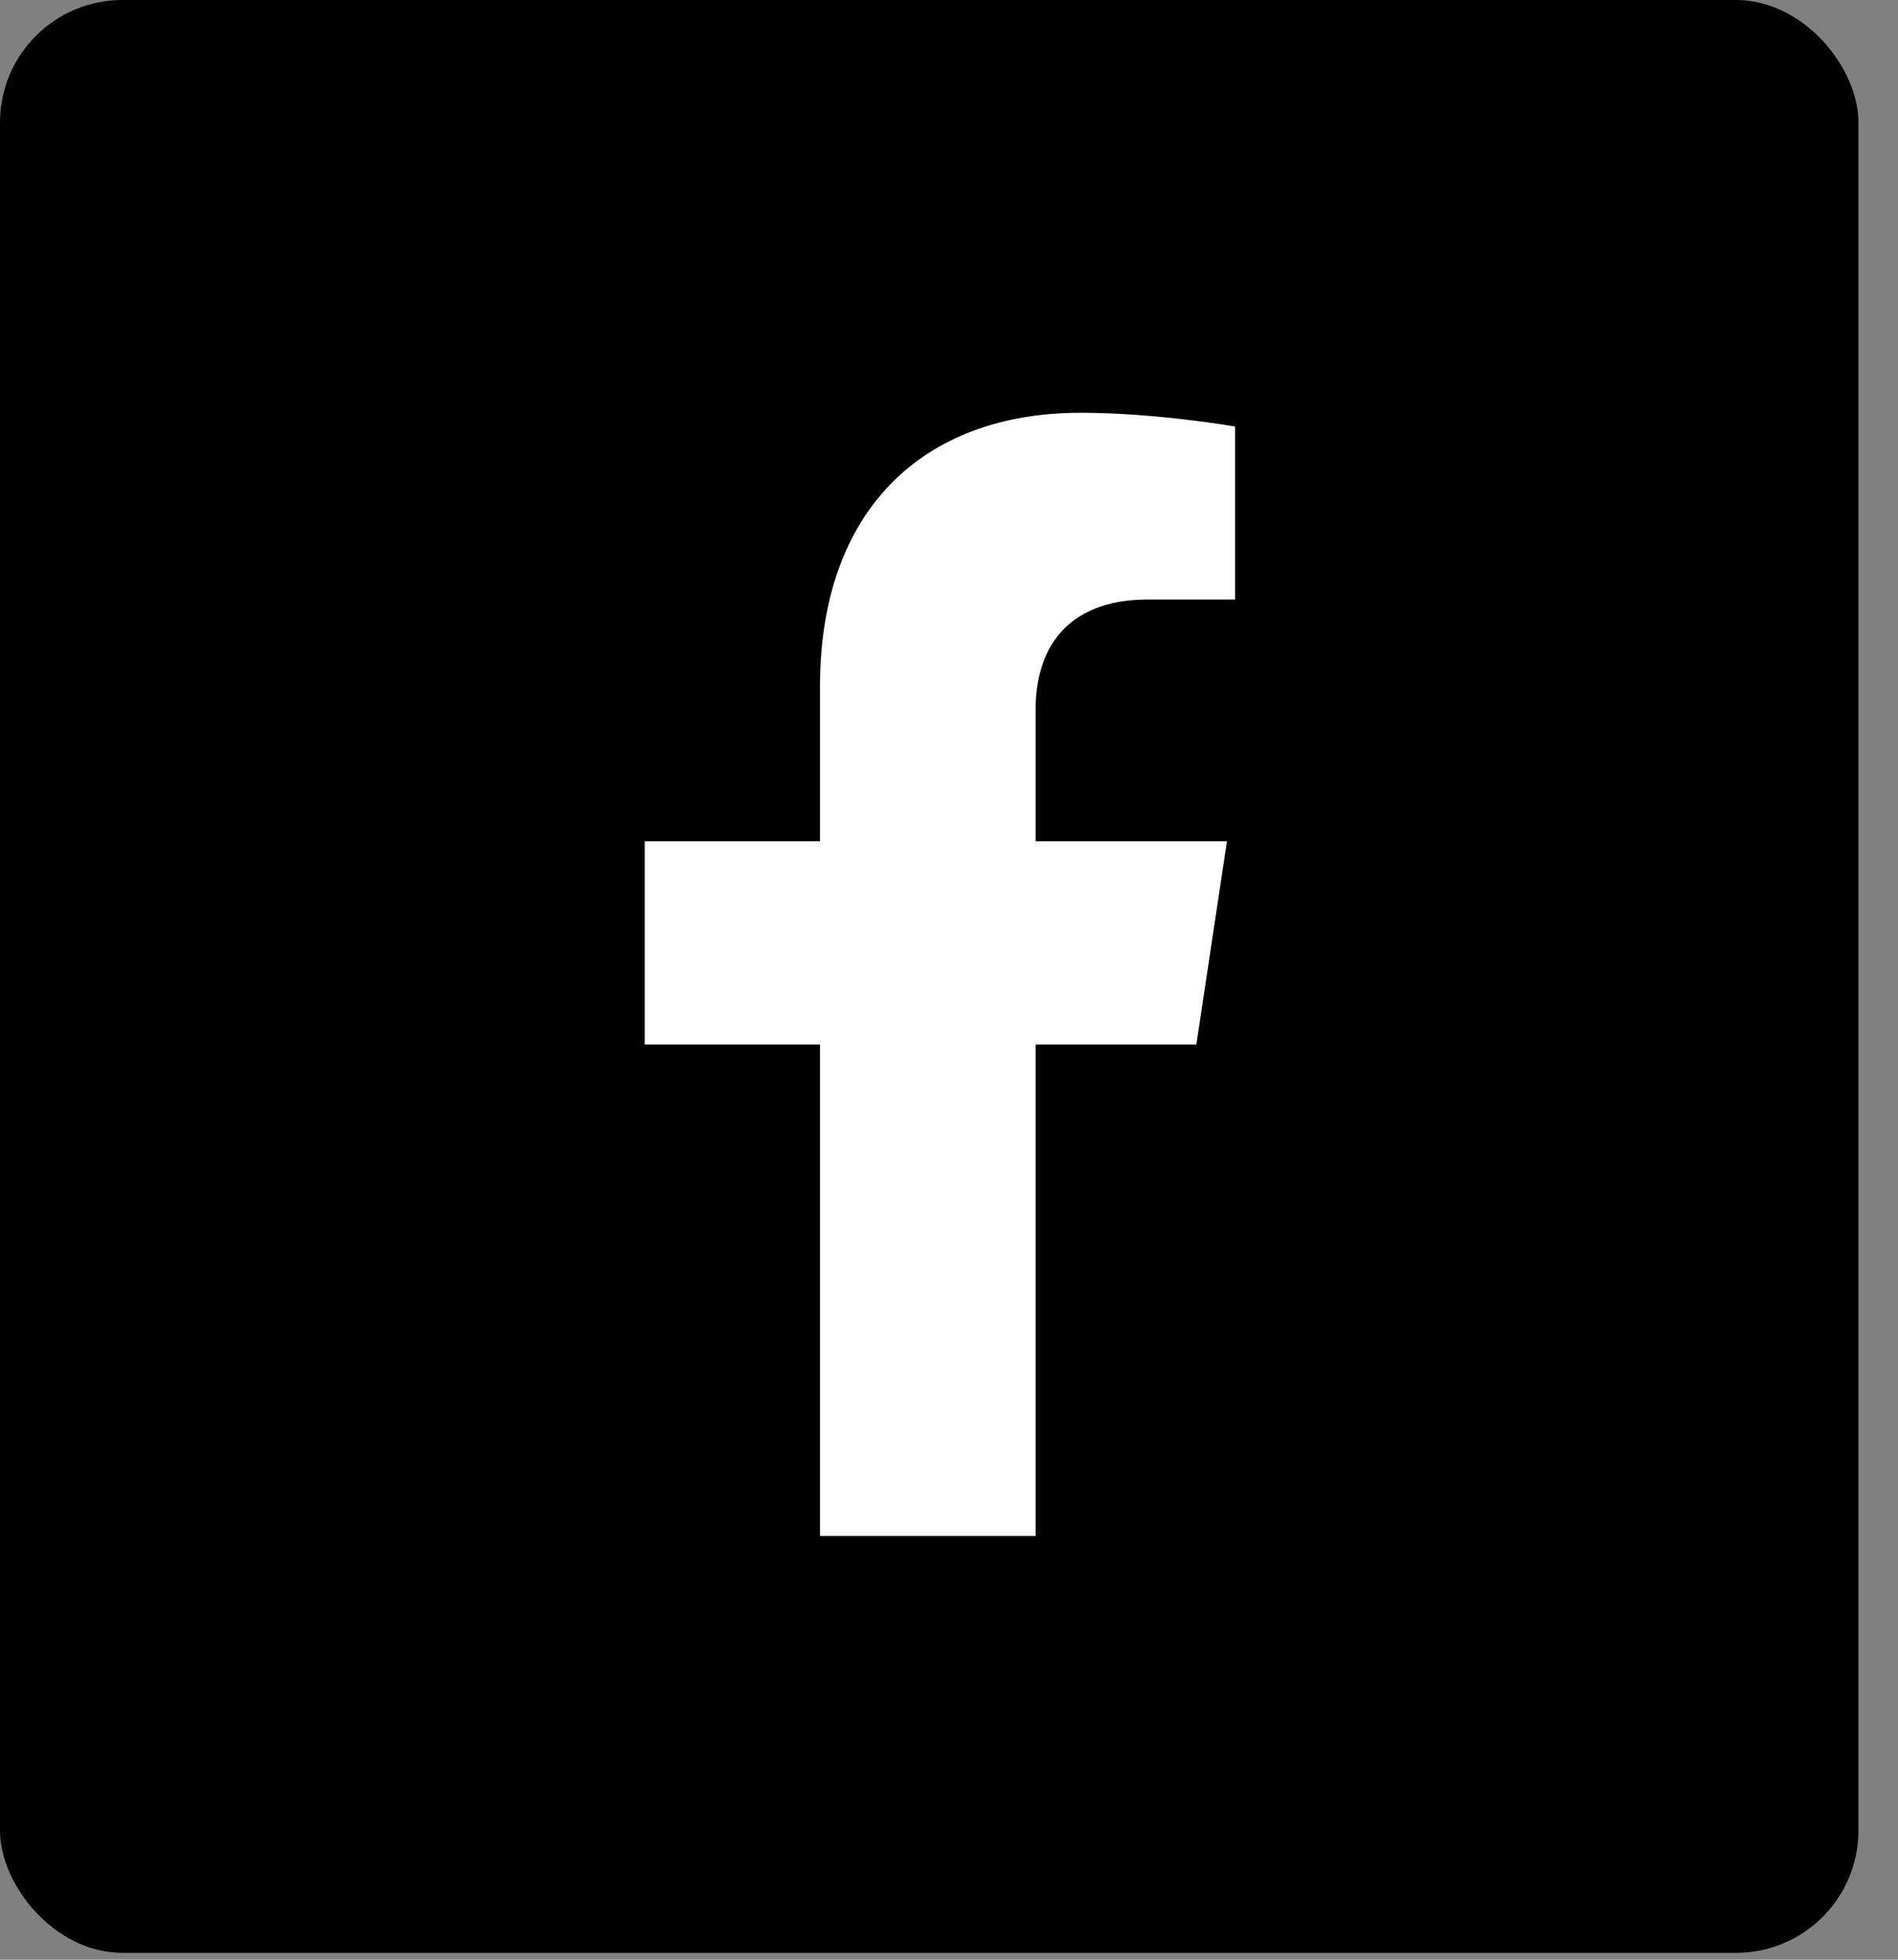 <svg width="31" height="32" viewBox="0 0 31 32" fill="none" xmlns="http://www.w3.org/2000/svg">
    <rect x="0" y="0" width="31" height="32" fill="#808080" stroke="none"/>
    <rect width="30.354" height="31.888" rx="2" fill="black"/>
    <path d="M19.54 17.056L20.04 13.737H16.914V11.583C16.914 10.675 17.351 9.79 18.751 9.79H20.172V6.964C20.172 6.964 18.882 6.74 17.649 6.74C15.075 6.74 13.393 8.33 13.393 11.208V13.737H10.531V17.056H13.393V25.08H16.914V17.056H19.54Z" fill="white"/>
</svg>
